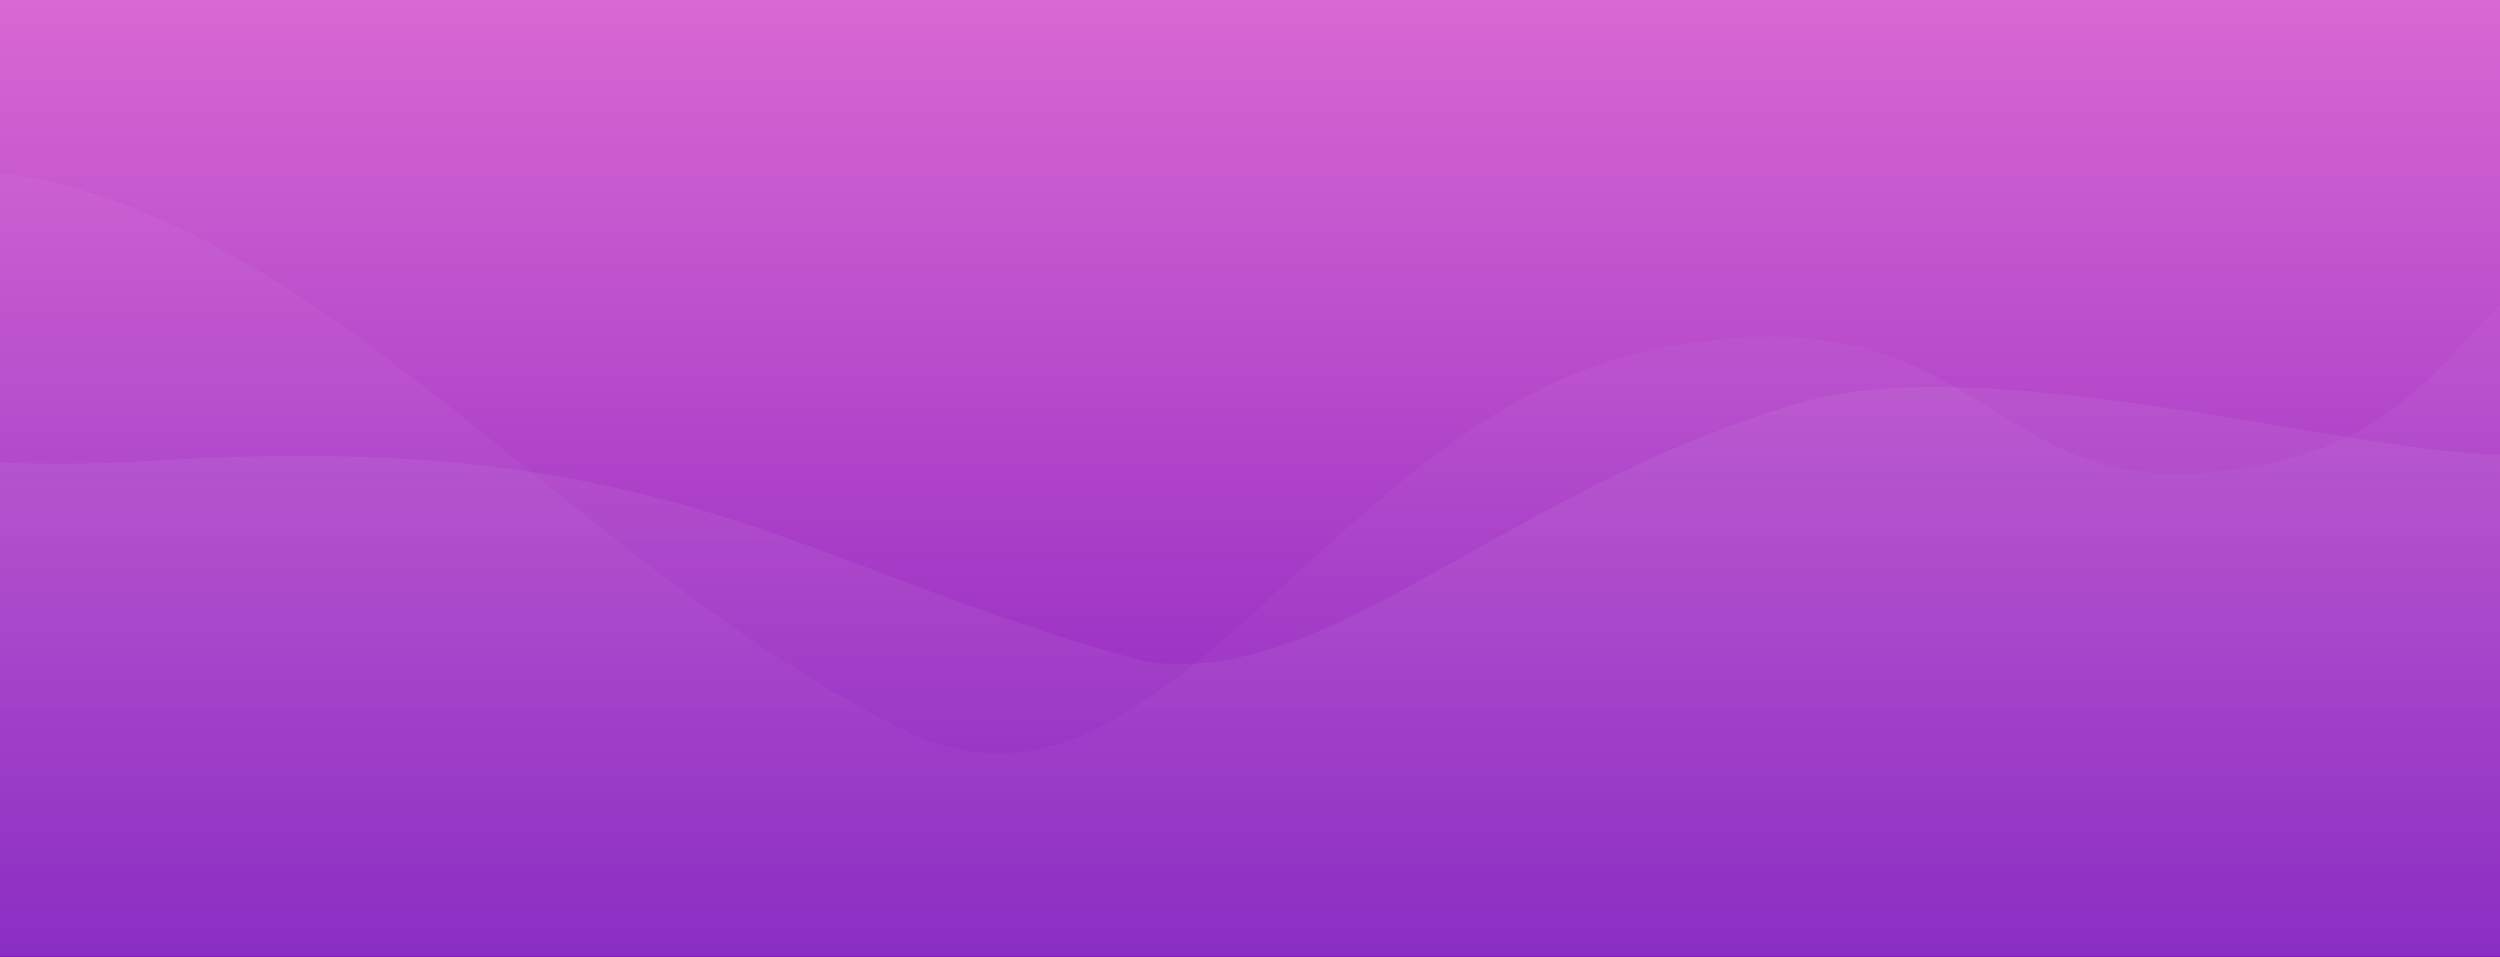 <svg xmlns="http://www.w3.org/2000/svg" xmlns:xlink="http://www.w3.org/1999/xlink" id="&#x7EC4;&#x4EF6;_48_1" data-name="&#x7EC4;&#x4EF6; 48 &#x2013; 1" width="1920" height="735" viewBox="0 0 1920 735"><rect x="0" y="0" width="1920" height="735" fill="#333333" stroke="none"/><defs><linearGradient id="linear-gradient" x1="0.5" x2="0.5" y2="1" gradientUnits="objectBoundingBox"><stop offset="0" stop-color="#d968d3"></stop><stop offset="1" stop-color="#821dbe"></stop></linearGradient><clipPath id="clip-path"><rect id="&#x77E9;&#x5F62;_3307" data-name="&#x77E9;&#x5F62; 3307" width="1920" height="734.092" transform="translate(0 -101.329)" fill="none"></rect></clipPath><linearGradient id="linear-gradient-2" x1="0.5" x2="0.5" y2="1" gradientUnits="objectBoundingBox"><stop offset="0" stop-color="#fff"></stop><stop offset="1" stop-color="#fff" stop-opacity="0"></stop></linearGradient></defs><rect id="&#x77E9;&#x5F62;_3341" data-name="&#x77E9;&#x5F62; 3341" width="1920" height="735" fill="url(#linear-gradient)"></rect><g id="wave" transform="translate(0 101.329)" clip-path="url(#clip-path)"><rect id="&#x77E9;&#x5F62;_3302" data-name="&#x77E9;&#x5F62; 3302" width="1920" height="734.092" transform="translate(0 -101.329)" fill="none"></rect><path id="&#x8DEF;&#x5F84;_19874" data-name="&#x8DEF;&#x5F84; 19874" d="M3931.642-656.156s383.636,125.044,572.936,105.432,402.8-101.964,747.214,18.651,334.18-113.088,508.549-36.712S6092.126-310.3,6491.352-334.993s490.3,80.153,759.8,153.624C7392.519-157.561,7525.9-311.826,7755.9-379.333c146.979-43.138,431.951,41.123,544.9,39.665,290.371-3.746,374.494-499.336,513.867-48.7s7.039,1802.527,7.039,1802.527l-4654.055,62.109-277.421-62.109Z" transform="translate(-6374.06 587.559)" opacity="0.07" fill="url(#linear-gradient-2)"></path><path id="&#x8DEF;&#x5F84;_19875" data-name="&#x8DEF;&#x5F84; 19875" d="M3861.829-423.566S4012.462-701.412,4480.4-648.541c151.611,17.131,311.286,94.853,500.226,113.4,136.38,12.176,250.843-65.756,552.834,17.047s620.364-28.314,823.154-17.047c263.021,14.612,458.622,300.459,723.838,431.072C7279.364-6.1,7405.506-347.327,7656.936-397s246.6,112.465,429.225,94.257S8263.927-436.6,8390.569-488.627s270.231,11.131,414.287,117.8c245.408,181.716,56.081,156.6,68.5,189.727s-37.26,1672.81-37.26,1672.81l-4931.109-18.977L4020.555,203.975Z" transform="translate(-6385.401 563.833)" opacity="0.04" fill="url(#linear-gradient-2)"></path></g></svg>